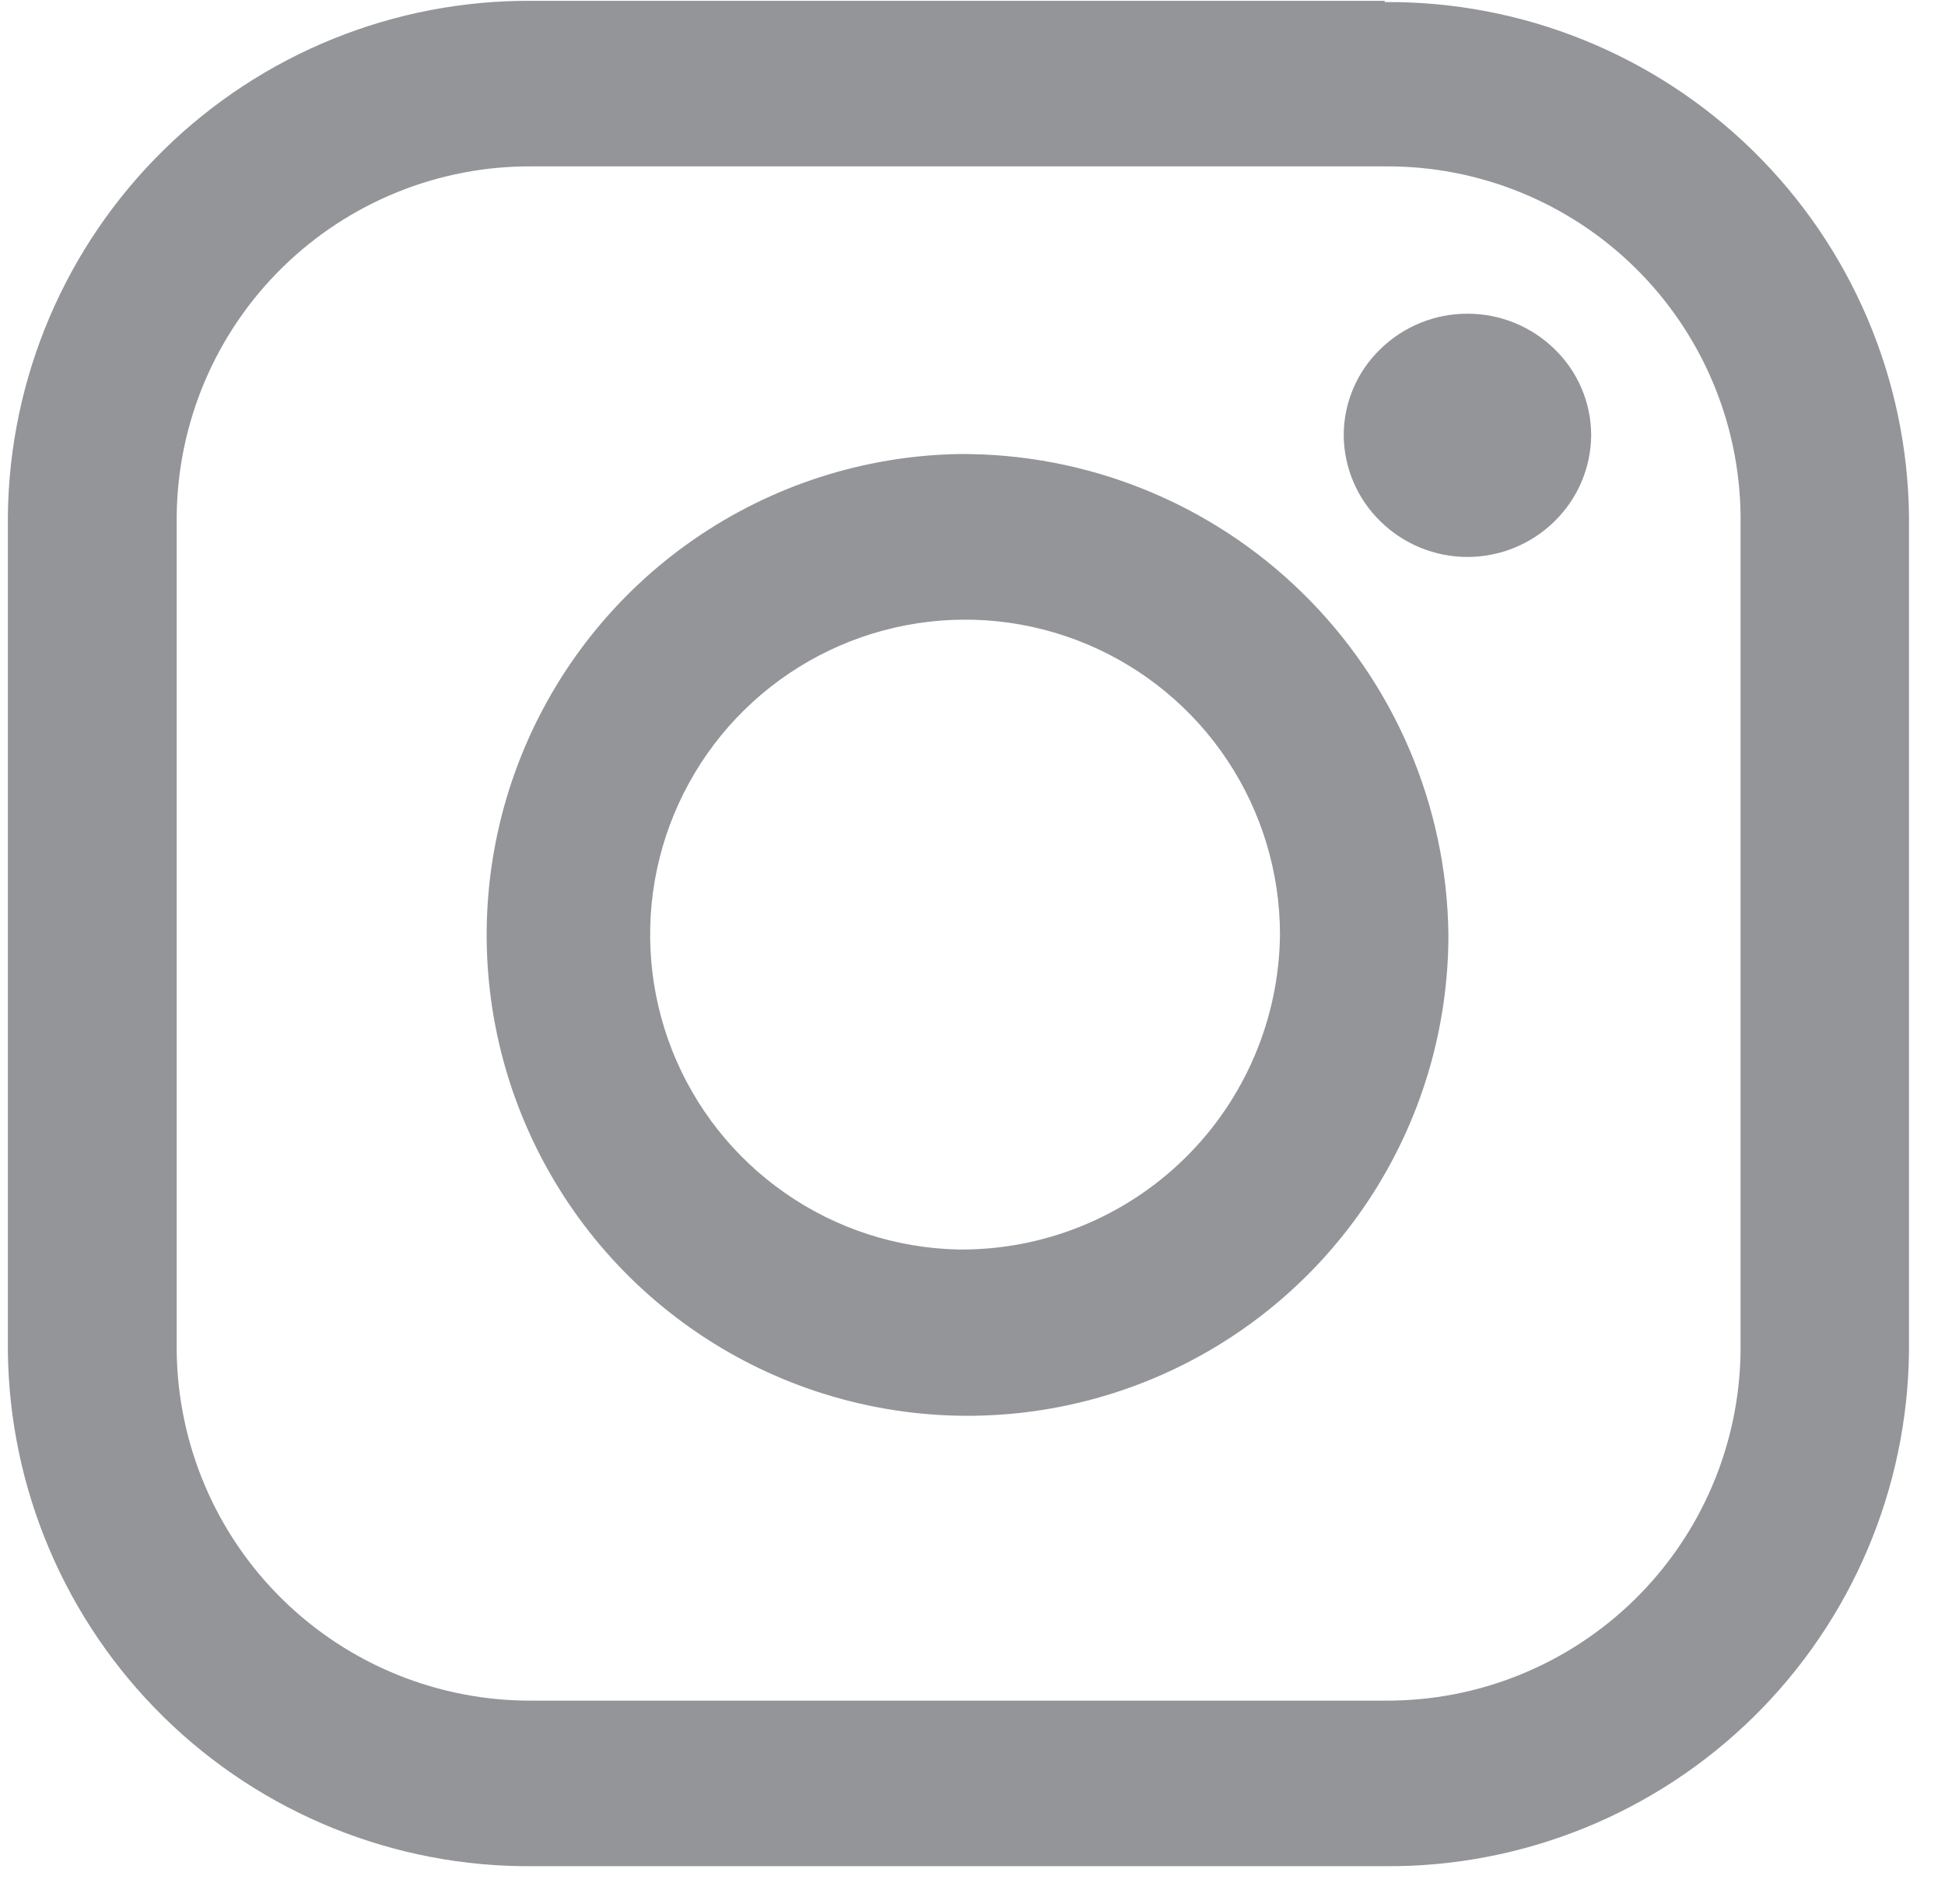 <svg width="47" height="46" viewBox="0 0 47 46" fill="none" xmlns="http://www.w3.org/2000/svg">
<path d="M42.06 32.64C42.036 34.9 41.118 37.058 39.506 38.642C37.894 40.226 35.72 41.106 33.46 41.09H12.87C10.61 41.106 8.436 40.226 6.824 38.642C5.212 37.058 4.294 34.9 4.27 32.64V12.46C4.294 10.201 5.212 8.044 6.825 6.462C8.437 4.88 10.611 4.001 12.87 4.02H33.46C35.719 4.001 37.893 4.88 39.505 6.462C41.117 8.044 42.036 10.201 42.06 12.46V32.64ZM33.46 0.02H12.87C9.54 -0.007 6.336 1.288 3.959 3.62C1.582 5.951 0.227 9.13 0.19 12.46V32.64C0.224 35.971 1.579 39.153 3.956 41.487C6.333 43.821 9.539 45.117 12.87 45.09H33.46C36.79 45.117 39.995 43.821 42.371 41.486C44.746 39.152 46.098 35.97 46.13 32.64V12.46C46.088 9.137 44.731 5.965 42.357 3.64C39.982 1.314 36.783 0.024 33.46 0.05" fill="#939598"/>
<path d="M23.16 30.19C21.662 30.158 20.207 29.686 18.977 28.83C17.746 27.975 16.796 26.776 16.244 25.383C15.693 23.99 15.565 22.465 15.876 21C16.188 19.534 16.925 18.193 17.995 17.145C19.066 16.097 20.422 15.388 21.893 15.107C23.365 14.826 24.887 14.985 26.268 15.566C27.649 16.146 28.828 17.121 29.658 18.369C30.487 19.617 30.93 21.082 30.93 22.58C30.92 23.59 30.71 24.588 30.314 25.517C29.918 26.446 29.343 27.288 28.621 27.994C27.9 28.701 27.046 29.258 26.109 29.635C25.172 30.012 24.17 30.2 23.16 30.19ZM23.16 10.97C20.871 11.013 18.646 11.732 16.764 13.035C14.882 14.338 13.427 16.169 12.582 18.296C11.736 20.423 11.538 22.753 12.011 24.992C12.485 27.232 13.61 29.282 15.244 30.885C16.879 32.487 18.95 33.572 21.199 34.001C23.447 34.431 25.773 34.187 27.883 33.3C29.993 32.413 31.795 30.922 33.061 29.015C34.327 27.108 35.002 24.869 35 22.58C34.963 19.472 33.697 16.506 31.477 14.33C29.258 12.154 26.268 10.946 23.16 10.97Z" fill="#939598"/>
<path d="M35.46 7.58C34.671 7.578 33.913 7.887 33.35 8.44C33.073 8.709 32.852 9.031 32.701 9.386C32.55 9.742 32.471 10.124 32.47 10.51C32.472 10.898 32.551 11.281 32.702 11.638C32.853 11.995 33.073 12.319 33.35 12.59C33.912 13.146 34.67 13.457 35.46 13.457C36.25 13.457 37.008 13.146 37.57 12.59C37.846 12.319 38.067 11.995 38.218 11.638C38.369 11.281 38.448 10.898 38.45 10.51C38.449 10.124 38.37 9.742 38.219 9.386C38.068 9.031 37.847 8.709 37.57 8.44C37.007 7.887 36.249 7.578 35.46 7.58Z" fill="#939598"/>
</svg>

